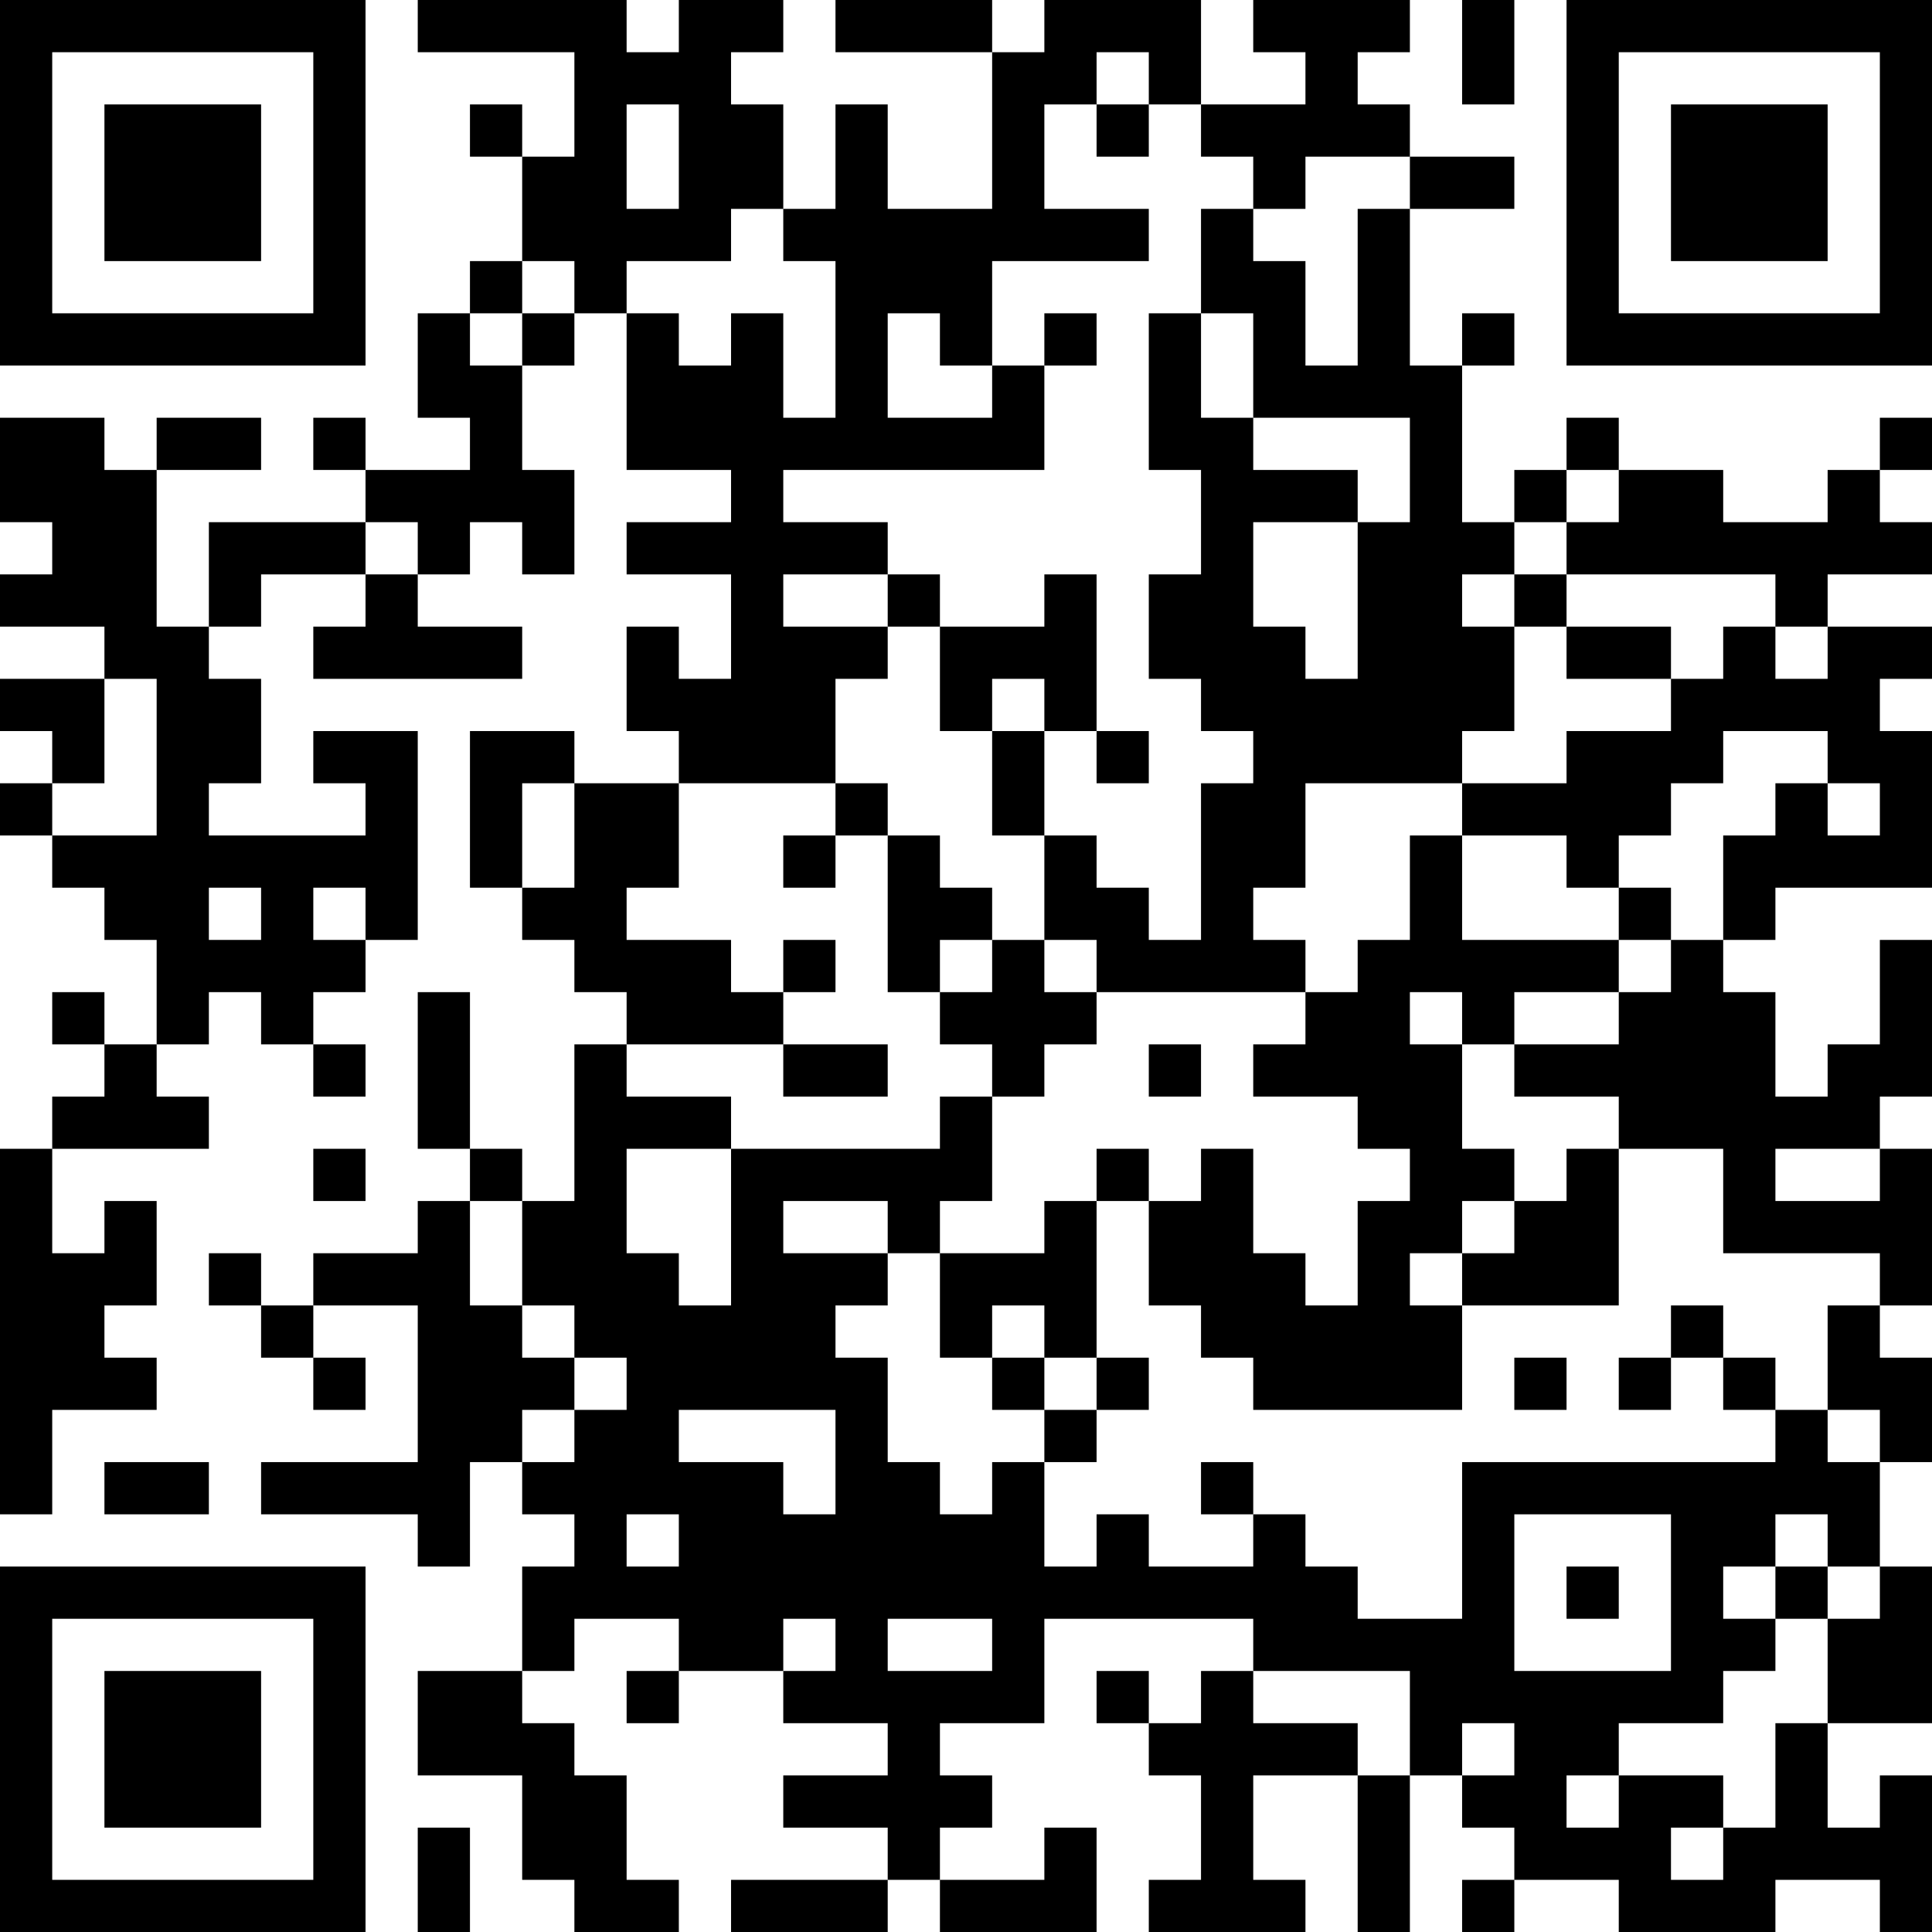 <?xml version="1.0" encoding="UTF-8"?>
<svg xmlns="http://www.w3.org/2000/svg" version="1.1" width="250" height="250" viewBox="0 0 250 250"><rect x="0" y="0" width="250" height="250" fill="#ffffff"/><g transform="scale(6.757)"><g transform="translate(0,0)"><path fill-rule="evenodd" d="M8 0L8 1L11 1L11 3L10 3L10 2L9 2L9 3L10 3L10 5L9 5L9 6L8 6L8 8L9 8L9 9L7 9L7 8L6 8L6 9L7 9L7 10L4 10L4 12L3 12L3 9L5 9L5 8L3 8L3 9L2 9L2 8L0 8L0 10L1 10L1 11L0 11L0 12L2 12L2 13L0 13L0 14L1 14L1 15L0 15L0 16L1 16L1 17L2 17L2 18L3 18L3 20L2 20L2 19L1 19L1 20L2 20L2 21L1 21L1 22L0 22L0 29L1 29L1 27L3 27L3 26L2 26L2 25L3 25L3 23L2 23L2 24L1 24L1 22L4 22L4 21L3 21L3 20L4 20L4 19L5 19L5 20L6 20L6 21L7 21L7 20L6 20L6 19L7 19L7 18L8 18L8 14L6 14L6 15L7 15L7 16L4 16L4 15L5 15L5 13L4 13L4 12L5 12L5 11L7 11L7 12L6 12L6 13L10 13L10 12L8 12L8 11L9 11L9 10L10 10L10 11L11 11L11 9L10 9L10 7L11 7L11 6L12 6L12 9L14 9L14 10L12 10L12 11L14 11L14 13L13 13L13 12L12 12L12 14L13 14L13 15L11 15L11 14L9 14L9 17L10 17L10 18L11 18L11 19L12 19L12 20L11 20L11 23L10 23L10 22L9 22L9 19L8 19L8 22L9 22L9 23L8 23L8 24L6 24L6 25L5 25L5 24L4 24L4 25L5 25L5 26L6 26L6 27L7 27L7 26L6 26L6 25L8 25L8 28L5 28L5 29L8 29L8 30L9 30L9 28L10 28L10 29L11 29L11 30L10 30L10 32L8 32L8 34L10 34L10 36L11 36L11 37L13 37L13 36L12 36L12 34L11 34L11 33L10 33L10 32L11 32L11 31L13 31L13 32L12 32L12 33L13 33L13 32L15 32L15 33L17 33L17 34L15 34L15 35L17 35L17 36L14 36L14 37L17 37L17 36L18 36L18 37L21 37L21 35L20 35L20 36L18 36L18 35L19 35L19 34L18 34L18 33L20 33L20 31L24 31L24 32L23 32L23 33L22 33L22 32L21 32L21 33L22 33L22 34L23 34L23 36L22 36L22 37L25 37L25 36L24 36L24 34L26 34L26 37L27 37L27 34L28 34L28 35L29 35L29 36L28 36L28 37L29 37L29 36L31 36L31 37L34 37L34 36L36 36L36 37L37 37L37 34L36 34L36 35L35 35L35 33L37 33L37 30L36 30L36 28L37 28L37 26L36 26L36 25L37 25L37 22L36 22L36 21L37 21L37 18L36 18L36 20L35 20L35 21L34 21L34 19L33 19L33 18L34 18L34 17L37 17L37 14L36 14L36 13L37 13L37 12L35 12L35 11L37 11L37 10L36 10L36 9L37 9L37 8L36 8L36 9L35 9L35 10L33 10L33 9L31 9L31 8L30 8L30 9L29 9L29 10L28 10L28 7L29 7L29 6L28 6L28 7L27 7L27 4L29 4L29 3L27 3L27 2L26 2L26 1L27 1L27 0L24 0L24 1L25 1L25 2L23 2L23 0L20 0L20 1L19 1L19 0L16 0L16 1L19 1L19 4L17 4L17 2L16 2L16 4L15 4L15 2L14 2L14 1L15 1L15 0L13 0L13 1L12 1L12 0ZM28 0L28 2L29 2L29 0ZM21 1L21 2L20 2L20 4L22 4L22 5L19 5L19 7L18 7L18 6L17 6L17 8L19 8L19 7L20 7L20 9L15 9L15 10L17 10L17 11L15 11L15 12L17 12L17 13L16 13L16 15L13 15L13 17L12 17L12 18L14 18L14 19L15 19L15 20L12 20L12 21L14 21L14 22L12 22L12 24L13 24L13 25L14 25L14 22L18 22L18 21L19 21L19 23L18 23L18 24L17 24L17 23L15 23L15 24L17 24L17 25L16 25L16 26L17 26L17 28L18 28L18 29L19 29L19 28L20 28L20 30L21 30L21 29L22 29L22 30L24 30L24 29L25 29L25 30L26 30L26 31L28 31L28 28L34 28L34 27L35 27L35 28L36 28L36 27L35 27L35 25L36 25L36 24L33 24L33 22L31 22L31 21L29 21L29 20L31 20L31 19L32 19L32 18L33 18L33 16L34 16L34 15L35 15L35 16L36 16L36 15L35 15L35 14L33 14L33 15L32 15L32 16L31 16L31 17L30 17L30 16L28 16L28 15L30 15L30 14L32 14L32 13L33 13L33 12L34 12L34 13L35 13L35 12L34 12L34 11L30 11L30 10L31 10L31 9L30 9L30 10L29 10L29 11L28 11L28 12L29 12L29 14L28 14L28 15L25 15L25 17L24 17L24 18L25 18L25 19L21 19L21 18L20 18L20 16L21 16L21 17L22 17L22 18L23 18L23 15L24 15L24 14L23 14L23 13L22 13L22 11L23 11L23 9L22 9L22 6L23 6L23 8L24 8L24 9L26 9L26 10L24 10L24 12L25 12L25 13L26 13L26 10L27 10L27 8L24 8L24 6L23 6L23 4L24 4L24 5L25 5L25 7L26 7L26 4L27 4L27 3L25 3L25 4L24 4L24 3L23 3L23 2L22 2L22 1ZM12 2L12 4L13 4L13 2ZM21 2L21 3L22 3L22 2ZM14 4L14 5L12 5L12 6L13 6L13 7L14 7L14 6L15 6L15 8L16 8L16 5L15 5L15 4ZM10 5L10 6L9 6L9 7L10 7L10 6L11 6L11 5ZM20 6L20 7L21 7L21 6ZM7 10L7 11L8 11L8 10ZM17 11L17 12L18 12L18 14L19 14L19 16L20 16L20 14L21 14L21 15L22 15L22 14L21 14L21 11L20 11L20 12L18 12L18 11ZM29 11L29 12L30 12L30 13L32 13L32 12L30 12L30 11ZM2 13L2 15L1 15L1 16L3 16L3 13ZM19 13L19 14L20 14L20 13ZM10 15L10 17L11 17L11 15ZM16 15L16 16L15 16L15 17L16 17L16 16L17 16L17 19L18 19L18 20L19 20L19 21L20 21L20 20L21 20L21 19L20 19L20 18L19 18L19 17L18 17L18 16L17 16L17 15ZM27 16L27 18L26 18L26 19L25 19L25 20L24 20L24 21L26 21L26 22L27 22L27 23L26 23L26 25L25 25L25 24L24 24L24 22L23 22L23 23L22 23L22 22L21 22L21 23L20 23L20 24L18 24L18 26L19 26L19 27L20 27L20 28L21 28L21 27L22 27L22 26L21 26L21 23L22 23L22 25L23 25L23 26L24 26L24 27L28 27L28 25L31 25L31 22L30 22L30 23L29 23L29 22L28 22L28 20L29 20L29 19L31 19L31 18L32 18L32 17L31 17L31 18L28 18L28 16ZM4 17L4 18L5 18L5 17ZM6 17L6 18L7 18L7 17ZM15 18L15 19L16 19L16 18ZM18 18L18 19L19 19L19 18ZM27 19L27 20L28 20L28 19ZM15 20L15 21L17 21L17 20ZM22 20L22 21L23 21L23 20ZM6 22L6 23L7 23L7 22ZM34 22L34 23L36 23L36 22ZM9 23L9 25L10 25L10 26L11 26L11 27L10 27L10 28L11 28L11 27L12 27L12 26L11 26L11 25L10 25L10 23ZM28 23L28 24L27 24L27 25L28 25L28 24L29 24L29 23ZM19 25L19 26L20 26L20 27L21 27L21 26L20 26L20 25ZM32 25L32 26L31 26L31 27L32 27L32 26L33 26L33 27L34 27L34 26L33 26L33 25ZM29 26L29 27L30 27L30 26ZM13 27L13 28L15 28L15 29L16 29L16 27ZM2 28L2 29L4 29L4 28ZM23 28L23 29L24 29L24 28ZM12 29L12 30L13 30L13 29ZM29 29L29 32L32 32L32 29ZM34 29L34 30L33 30L33 31L34 31L34 32L33 32L33 33L31 33L31 34L30 34L30 35L31 35L31 34L33 34L33 35L32 35L32 36L33 36L33 35L34 35L34 33L35 33L35 31L36 31L36 30L35 30L35 29ZM30 30L30 31L31 31L31 30ZM34 30L34 31L35 31L35 30ZM15 31L15 32L16 32L16 31ZM17 31L17 32L19 32L19 31ZM24 32L24 33L26 33L26 34L27 34L27 32ZM28 33L28 34L29 34L29 33ZM8 35L8 37L9 37L9 35ZM0 0L0 7L7 7L7 0ZM1 1L1 6L6 6L6 1ZM2 2L2 5L5 5L5 2ZM30 0L30 7L37 7L37 0ZM31 1L31 6L36 6L36 1ZM32 2L32 5L35 5L35 2ZM0 30L0 37L7 37L7 30ZM1 31L1 36L6 36L6 31ZM2 32L2 35L5 35L5 32Z" fill="#000000"/></g></g></svg>
